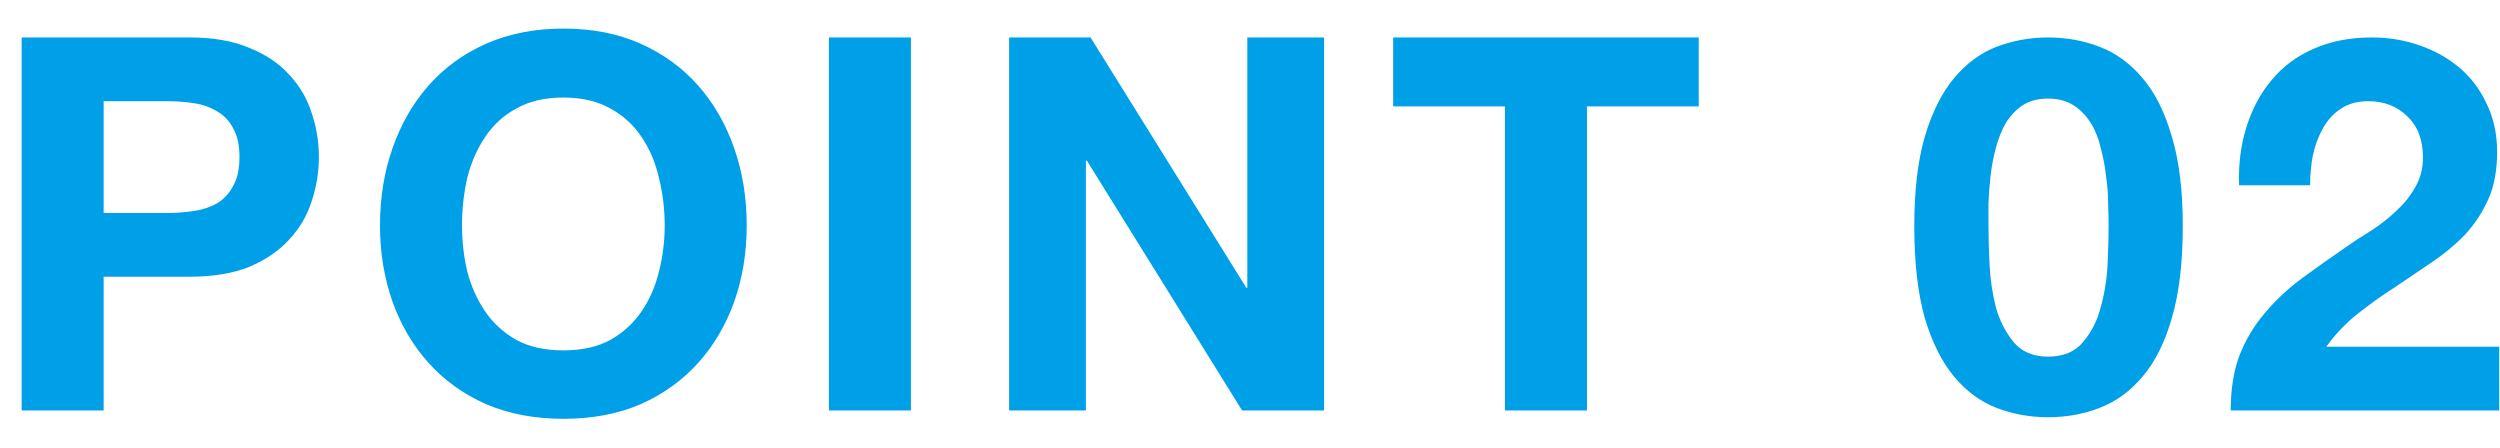 <svg width="67" height="12" viewBox="0 0 67 12" fill="none" xmlns="http://www.w3.org/2000/svg">
<path d="M2.778 5.708H4.486C4.738 5.708 4.981 5.689 5.214 5.652C5.448 5.615 5.653 5.545 5.83 5.442C6.008 5.33 6.148 5.176 6.25 4.98C6.362 4.784 6.418 4.527 6.418 4.21C6.418 3.893 6.362 3.636 6.25 3.44C6.148 3.244 6.008 3.095 5.83 2.992C5.653 2.88 5.448 2.805 5.214 2.768C4.981 2.731 4.738 2.712 4.486 2.712H2.778V5.708ZM0.58 1.004H5.088C5.714 1.004 6.246 1.097 6.684 1.284C7.123 1.461 7.478 1.699 7.748 1.998C8.028 2.297 8.229 2.637 8.35 3.02C8.481 3.403 8.546 3.799 8.546 4.21C8.546 4.611 8.481 5.008 8.35 5.4C8.229 5.783 8.028 6.123 7.748 6.422C7.478 6.721 7.123 6.963 6.684 7.15C6.246 7.327 5.714 7.416 5.088 7.416H2.778V11H0.58V1.004ZM12.382 6.044C12.382 6.464 12.429 6.875 12.522 7.276C12.625 7.668 12.784 8.023 12.998 8.34C13.213 8.657 13.493 8.914 13.838 9.11C14.184 9.297 14.604 9.39 15.098 9.39C15.593 9.39 16.013 9.297 16.358 9.11C16.703 8.914 16.983 8.657 17.198 8.34C17.413 8.023 17.567 7.668 17.66 7.276C17.763 6.875 17.814 6.464 17.814 6.044C17.814 5.605 17.763 5.181 17.66 4.77C17.567 4.359 17.413 3.995 17.198 3.678C16.983 3.351 16.703 3.095 16.358 2.908C16.013 2.712 15.593 2.614 15.098 2.614C14.604 2.614 14.184 2.712 13.838 2.908C13.493 3.095 13.213 3.351 12.998 3.678C12.784 3.995 12.625 4.359 12.522 4.77C12.429 5.181 12.382 5.605 12.382 6.044ZM10.184 6.044C10.184 5.297 10.296 4.607 10.52 3.972C10.744 3.328 11.066 2.768 11.486 2.292C11.906 1.816 12.419 1.443 13.026 1.172C13.642 0.901 14.333 0.766 15.098 0.766C15.873 0.766 16.564 0.901 17.17 1.172C17.777 1.443 18.29 1.816 18.71 2.292C19.13 2.768 19.452 3.328 19.676 3.972C19.9 4.607 20.012 5.297 20.012 6.044C20.012 6.772 19.9 7.453 19.676 8.088C19.452 8.713 19.13 9.259 18.71 9.726C18.29 10.193 17.777 10.562 17.17 10.832C16.564 11.094 15.873 11.224 15.098 11.224C14.333 11.224 13.642 11.094 13.026 10.832C12.419 10.562 11.906 10.193 11.486 9.726C11.066 9.259 10.744 8.713 10.52 8.088C10.296 7.453 10.184 6.772 10.184 6.044ZM22.215 1.004H24.413V11H22.215V1.004ZM27.044 1.004H29.227L33.4 7.71H33.428V1.004H35.486V11H33.288L29.13 4.308H29.102V11H27.044V1.004ZM40.333 2.852H37.337V1.004H45.526V2.852H42.531V11H40.333V2.852ZM53.291 6.058C53.291 6.338 53.301 6.679 53.319 7.08C53.338 7.472 53.394 7.855 53.487 8.228C53.59 8.592 53.749 8.905 53.964 9.166C54.178 9.427 54.486 9.558 54.888 9.558C55.298 9.558 55.611 9.427 55.825 9.166C56.05 8.905 56.208 8.592 56.301 8.228C56.404 7.855 56.465 7.472 56.483 7.08C56.502 6.679 56.511 6.338 56.511 6.058C56.511 5.89 56.507 5.689 56.498 5.456C56.498 5.213 56.479 4.966 56.441 4.714C56.413 4.462 56.367 4.215 56.301 3.972C56.245 3.72 56.157 3.496 56.035 3.3C55.914 3.104 55.76 2.945 55.574 2.824C55.387 2.703 55.158 2.642 54.888 2.642C54.617 2.642 54.388 2.703 54.202 2.824C54.024 2.945 53.875 3.104 53.754 3.3C53.642 3.496 53.553 3.72 53.487 3.972C53.422 4.215 53.376 4.462 53.347 4.714C53.319 4.966 53.301 5.213 53.291 5.456C53.291 5.689 53.291 5.89 53.291 6.058ZM51.303 6.058C51.303 5.106 51.397 4.308 51.584 3.664C51.779 3.011 52.041 2.488 52.367 2.096C52.694 1.704 53.072 1.424 53.502 1.256C53.94 1.088 54.402 1.004 54.888 1.004C55.382 1.004 55.844 1.088 56.273 1.256C56.712 1.424 57.095 1.704 57.422 2.096C57.758 2.488 58.019 3.011 58.206 3.664C58.401 4.308 58.499 5.106 58.499 6.058C58.499 7.038 58.401 7.859 58.206 8.522C58.019 9.175 57.758 9.698 57.422 10.09C57.095 10.482 56.712 10.762 56.273 10.93C55.844 11.098 55.382 11.182 54.888 11.182C54.402 11.182 53.94 11.098 53.502 10.93C53.072 10.762 52.694 10.482 52.367 10.09C52.041 9.698 51.779 9.175 51.584 8.522C51.397 7.859 51.303 7.038 51.303 6.058ZM60.007 4.966C59.988 4.406 60.053 3.888 60.203 3.412C60.352 2.927 60.576 2.507 60.875 2.152C61.173 1.788 61.547 1.508 61.995 1.312C62.452 1.107 62.975 1.004 63.563 1.004C64.011 1.004 64.436 1.074 64.837 1.214C65.248 1.354 65.607 1.555 65.915 1.816C66.223 2.077 66.466 2.399 66.643 2.782C66.829 3.165 66.923 3.594 66.923 4.07C66.923 4.565 66.844 4.989 66.685 5.344C66.526 5.699 66.316 6.016 66.055 6.296C65.793 6.567 65.495 6.814 65.159 7.038C64.832 7.262 64.501 7.486 64.165 7.71C63.829 7.925 63.502 8.158 63.185 8.41C62.867 8.662 62.587 8.956 62.345 9.292H66.979V11H59.783C59.783 10.431 59.862 9.936 60.021 9.516C60.189 9.096 60.413 8.723 60.693 8.396C60.973 8.06 61.3 7.752 61.673 7.472C62.056 7.192 62.457 6.907 62.877 6.618C63.092 6.469 63.32 6.319 63.563 6.17C63.806 6.011 64.025 5.839 64.221 5.652C64.426 5.465 64.594 5.255 64.725 5.022C64.865 4.789 64.935 4.523 64.935 4.224C64.935 3.748 64.795 3.379 64.515 3.118C64.244 2.847 63.894 2.712 63.465 2.712C63.175 2.712 62.928 2.782 62.723 2.922C62.527 3.053 62.368 3.23 62.247 3.454C62.126 3.669 62.037 3.911 61.981 4.182C61.934 4.443 61.911 4.705 61.911 4.966H60.007Z" fill="#00A0E9"/>
</svg>
